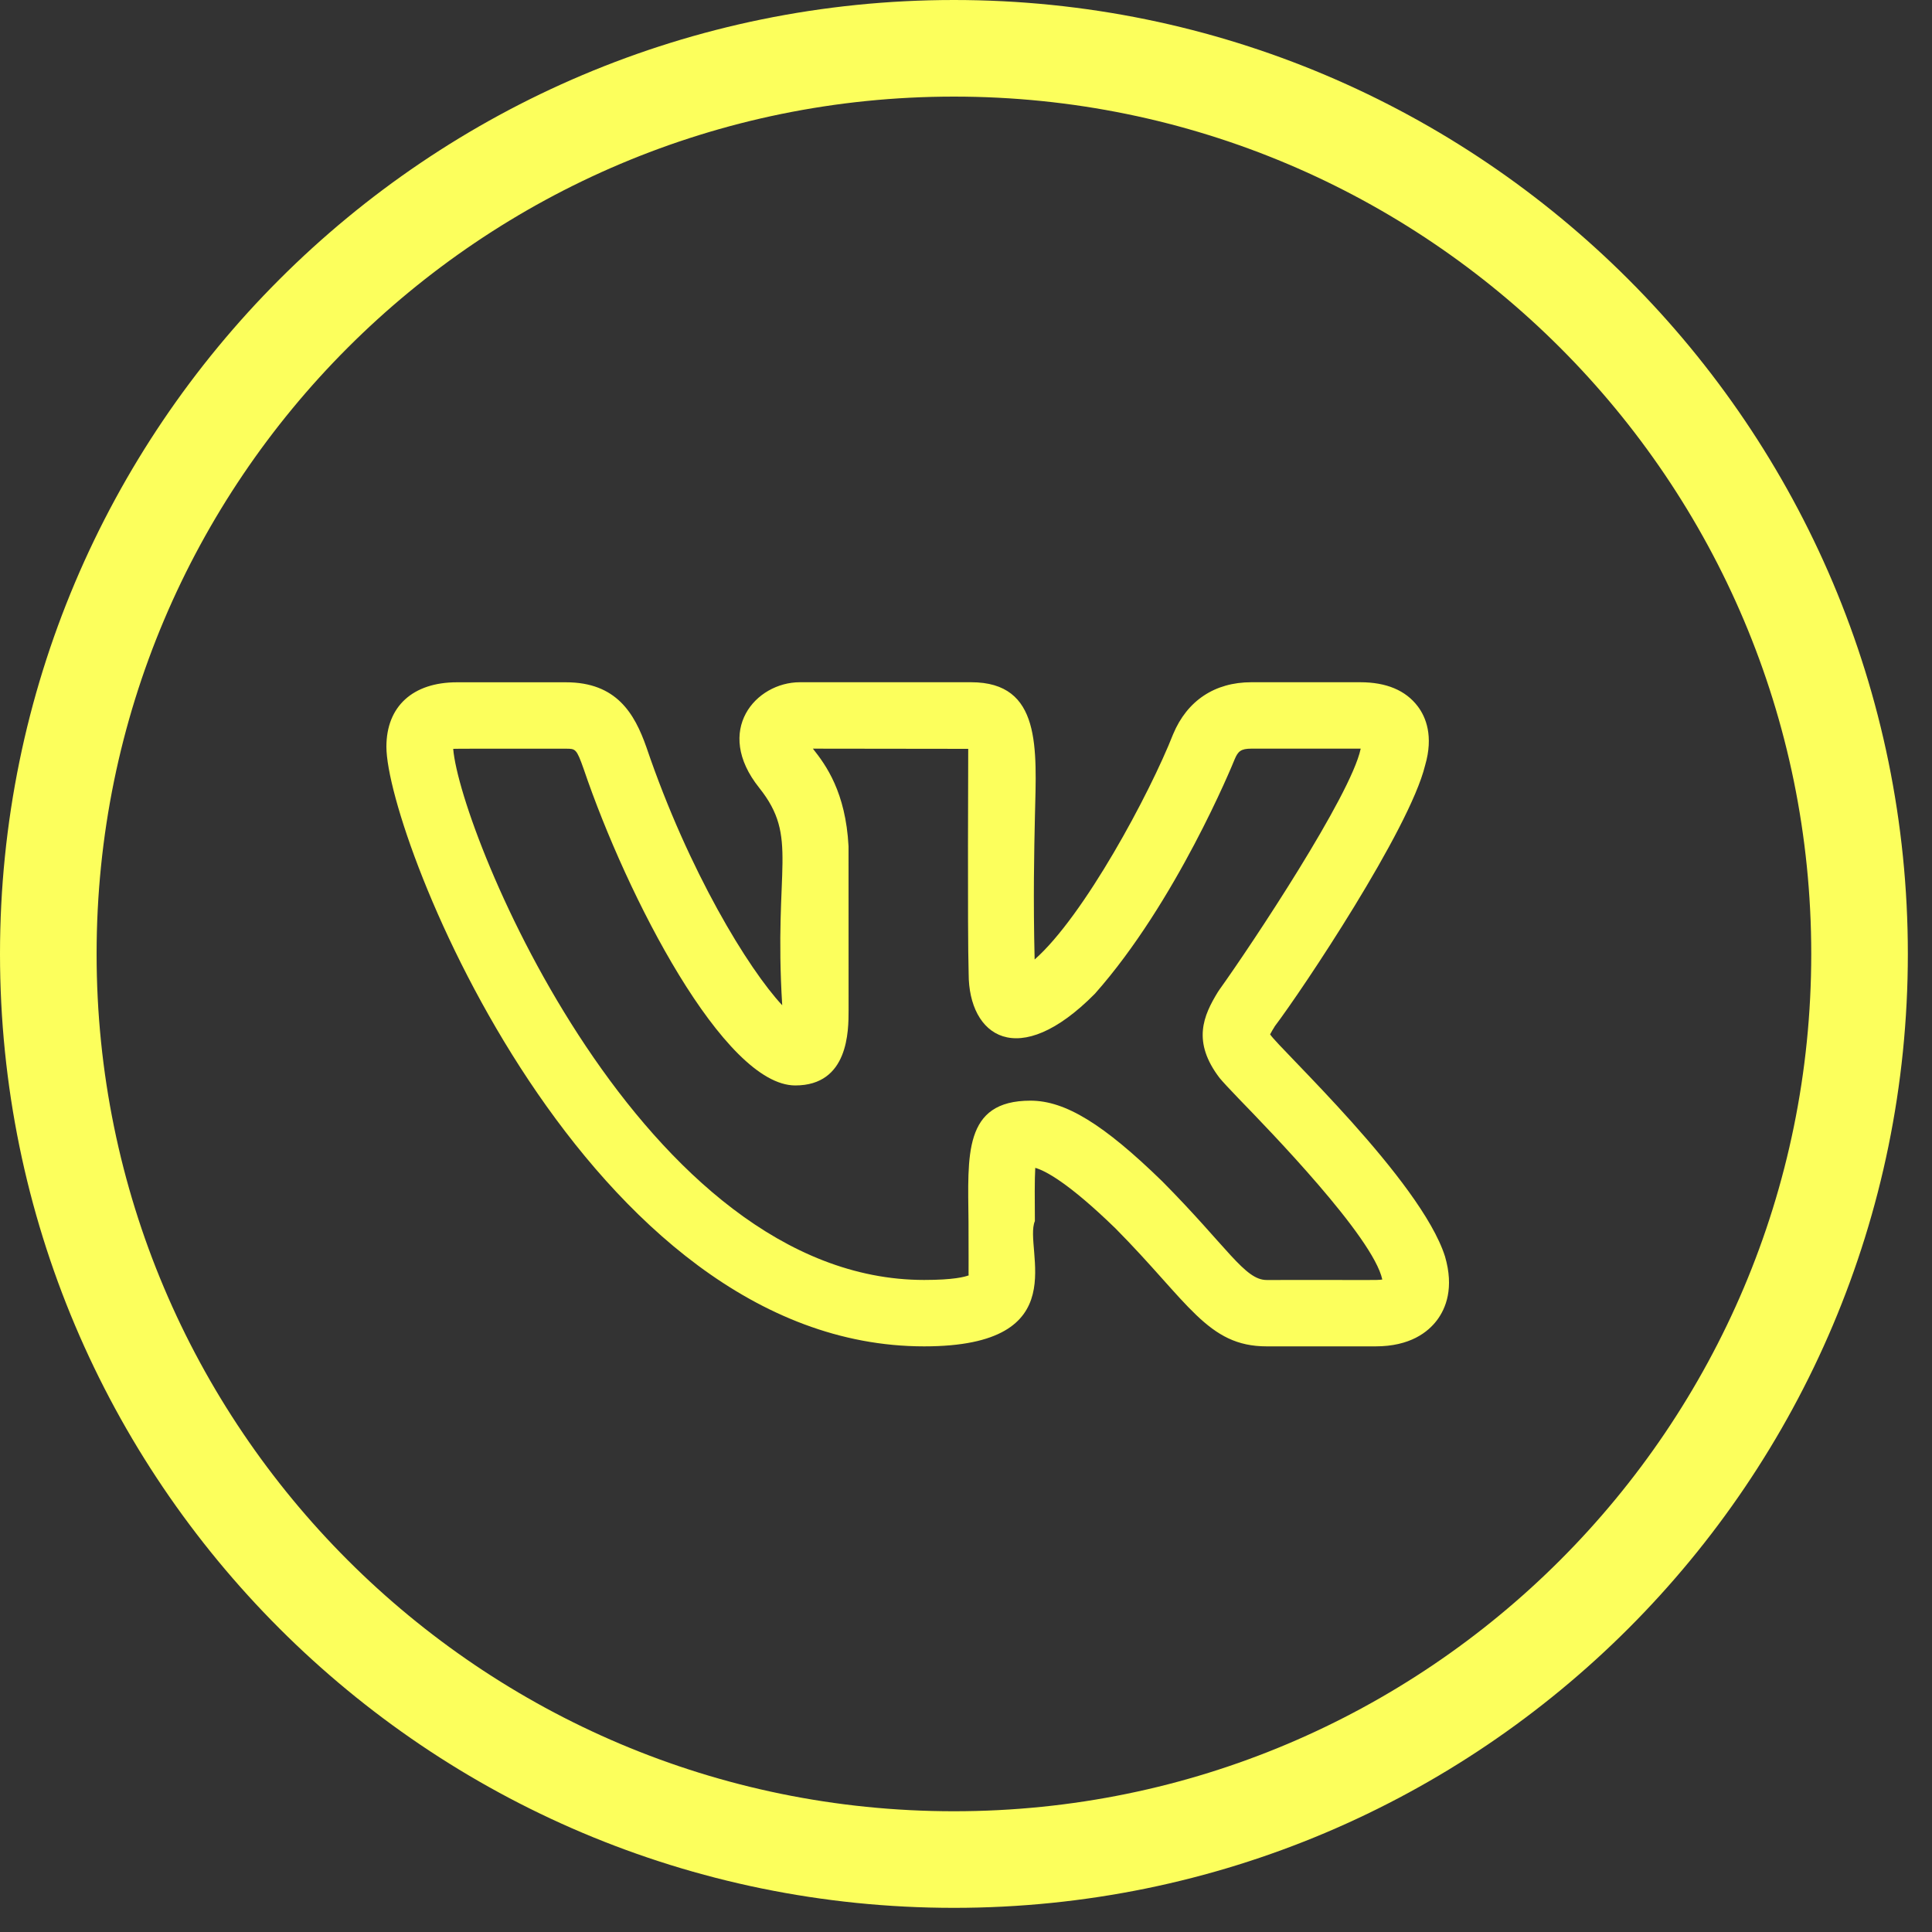 <?xml version="1.0" encoding="UTF-8"?> <svg xmlns="http://www.w3.org/2000/svg" width="40" height="40" viewBox="0 0 40 40" fill="none"><rect x="0" y="0" width="40" height="40" fill="#333333" stroke="none"/> <path fill-rule="evenodd" clip-rule="evenodd" d="M1 19.75C1 9.395 9.395 1 19.75 1C30.105 1 38.5 9.395 38.5 19.75C38.5 30.105 30.105 38.5 19.75 38.5C9.395 38.5 1 30.105 1 19.75Z" stroke="#FCFF5C" stroke-width="2"></path> <g clip-path="url(#clip0)"> <path d="M19.133 27.875C22.316 27.875 21.181 25.86 21.426 25.281C21.423 24.848 21.419 24.432 21.434 24.179C21.635 24.236 22.111 24.477 23.094 25.432C24.611 26.963 24.999 27.875 26.224 27.875H28.48C29.195 27.875 29.567 27.579 29.753 27.331C29.933 27.09 30.109 26.669 29.917 26.012C29.413 24.432 26.478 21.703 26.296 21.415C26.323 21.362 26.367 21.291 26.39 21.255H26.388C26.968 20.489 29.179 17.177 29.504 15.851C29.505 15.849 29.506 15.847 29.506 15.844C29.682 15.239 29.521 14.846 29.354 14.625C29.103 14.293 28.703 14.125 28.163 14.125H25.907C25.152 14.125 24.579 14.505 24.289 15.199C23.804 16.432 22.442 18.968 21.421 19.865C21.39 18.594 21.411 17.623 21.427 16.902C21.46 15.495 21.567 14.125 20.106 14.125H16.561C15.646 14.125 14.771 15.124 15.718 16.31C16.547 17.35 16.016 17.929 16.195 20.813C15.498 20.066 14.259 18.048 13.383 15.47C13.137 14.772 12.765 14.126 11.717 14.126H9.461C8.546 14.126 8 14.625 8 15.46C8 17.335 12.152 27.875 19.133 27.875V27.875ZM11.717 15.501C11.916 15.501 11.936 15.501 12.084 15.92C12.981 18.563 14.994 22.473 16.465 22.473C17.569 22.473 17.569 21.341 17.569 20.915L17.568 17.521C17.508 16.398 17.099 15.839 16.83 15.5L20.046 15.504C20.048 15.519 20.028 19.257 20.055 20.163C20.055 21.449 21.076 22.186 22.67 20.573C24.352 18.674 25.516 15.836 25.562 15.721C25.631 15.556 25.691 15.5 25.907 15.5H28.163H28.172C28.171 15.503 28.171 15.505 28.17 15.508C27.964 16.471 25.928 19.538 25.247 20.49C25.236 20.505 25.226 20.521 25.216 20.536C24.916 21.026 24.672 21.567 25.257 22.327H25.258C25.311 22.392 25.45 22.542 25.651 22.751C26.278 23.398 28.429 25.611 28.619 26.491C28.493 26.511 28.355 26.496 26.224 26.501C25.77 26.501 25.416 25.823 24.062 24.457C22.845 23.272 22.054 22.788 21.335 22.788C19.938 22.788 20.04 23.922 20.052 25.294C20.057 26.78 20.048 26.31 20.058 26.404C19.976 26.436 19.742 26.5 19.133 26.5C13.317 26.5 9.529 17.268 9.383 15.504C9.434 15.499 10.128 15.502 11.717 15.501V15.501Z" fill="#FCFF5C"></path> </g> <defs> <clipPath id="clip0"> <rect width="22" height="22" fill="white" transform="translate(8 10)"></rect> </clipPath> </defs> </svg> 
